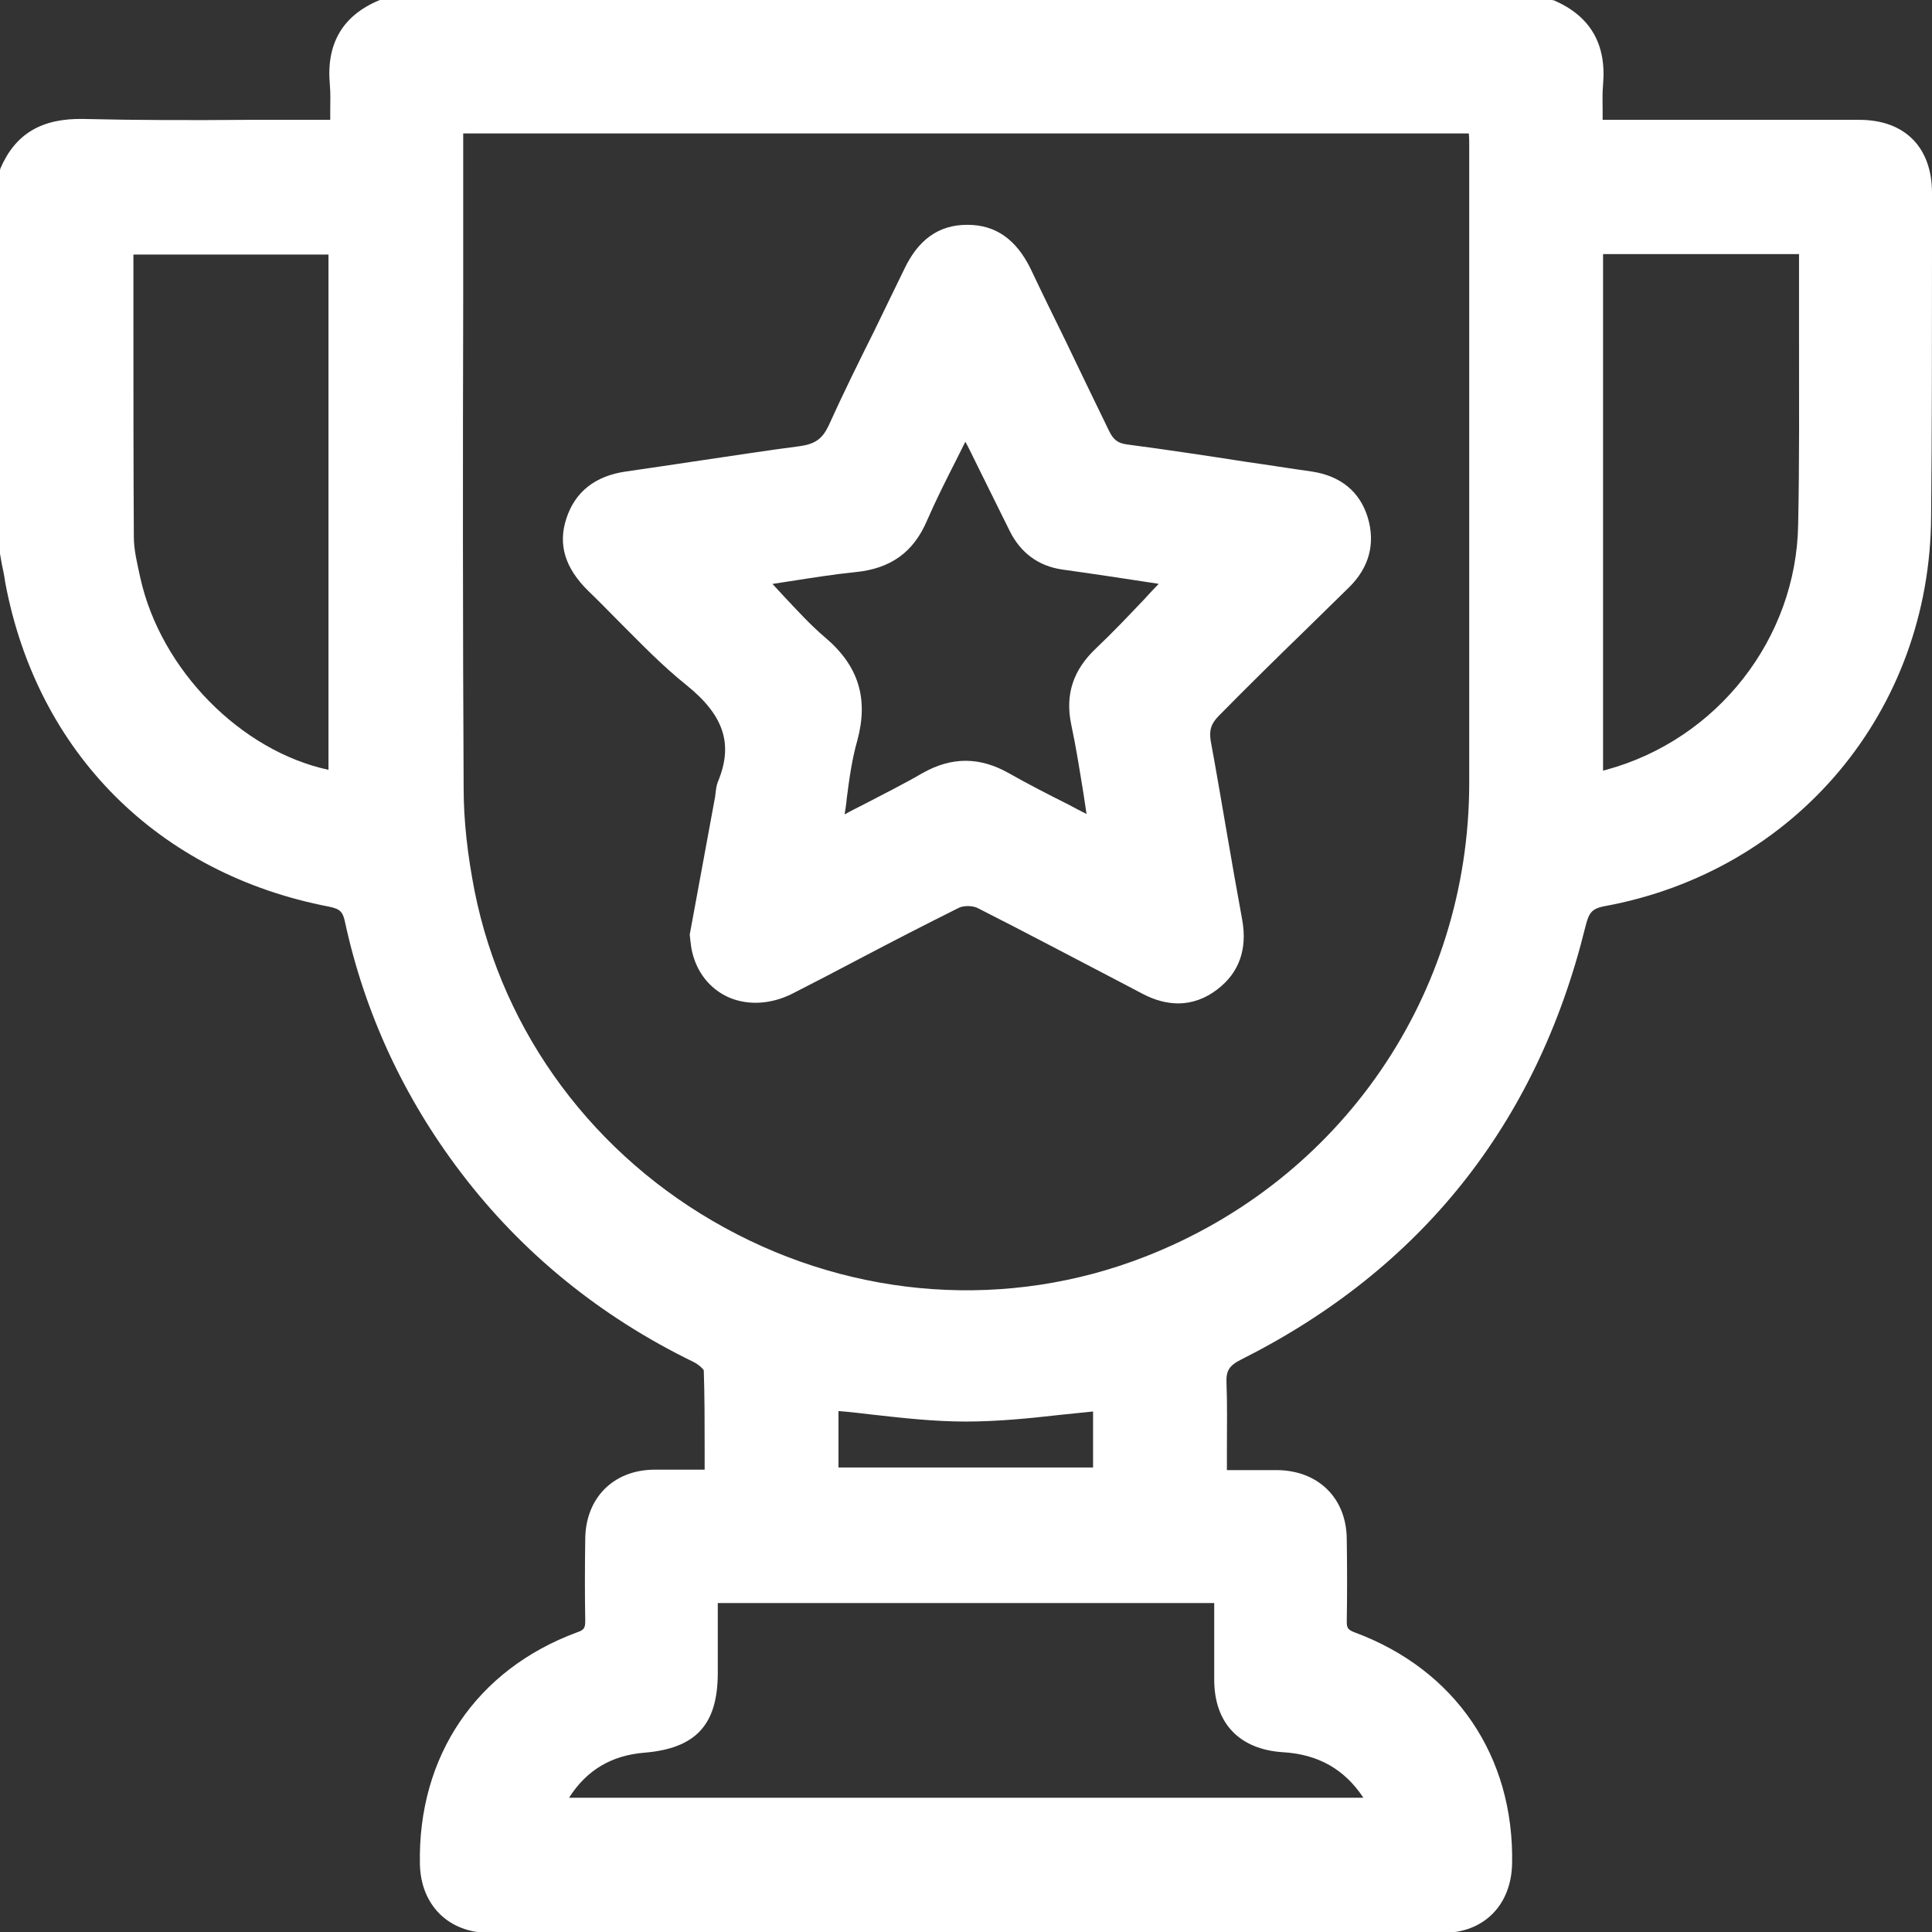 <svg width="90" height="90" viewBox="0 0 90 90" fill="none" xmlns="http://www.w3.org/2000/svg">
<rect x="0" y="0" width="90" height="90" fill="#333333" stroke="none"/>
<g clip-path="url(#clip0_16_175)">
<path d="M90 11.614V8.986C90 6.867 88.737 5.583 86.618 5.583C83.969 5.583 81.34 5.583 78.691 5.583H74.657C74.657 5.461 74.657 5.338 74.657 5.216C74.657 4.768 74.637 4.34 74.677 3.933C74.84 2.058 74.087 0.754 72.395 0.02L72.293 0H17.707L17.645 0.02C15.954 0.734 15.2 2.038 15.363 3.912C15.404 4.32 15.384 4.748 15.384 5.196C15.384 5.318 15.384 5.461 15.384 5.583H14.671C13.631 5.583 12.572 5.583 11.533 5.583C9.026 5.603 6.439 5.603 3.892 5.542C1.936 5.501 0.713 6.235 0.02 7.845L0 7.926V25.796L0.082 26.264C0.143 26.55 0.204 26.835 0.245 27.141C1.732 35.067 7.376 40.711 15.343 42.239C15.832 42.341 15.975 42.463 16.076 42.973C16.993 47.19 18.807 51.123 21.476 54.628C24.308 58.356 27.956 61.331 32.316 63.45C32.561 63.573 32.764 63.776 32.785 63.837C32.825 65.06 32.825 66.262 32.825 67.525C32.825 67.831 32.825 68.137 32.825 68.463C32.622 68.463 32.438 68.463 32.255 68.463C31.623 68.463 31.053 68.463 30.462 68.463C28.567 68.483 27.283 69.787 27.263 71.682C27.242 73.149 27.242 74.351 27.263 75.452C27.263 75.818 27.242 75.92 26.876 76.043C22.189 77.775 19.459 81.809 19.561 86.842C19.602 88.757 20.906 90.041 22.8 90.041C30.136 90.041 37.39 90.041 44.562 90.041C52.264 90.041 59.823 90.041 67.22 90.041C69.115 90.041 70.398 88.757 70.439 86.821C70.541 81.809 67.79 77.775 63.104 76.043C62.778 75.92 62.737 75.818 62.737 75.533C62.758 74.331 62.758 73.068 62.737 71.682C62.717 69.787 61.413 68.504 59.497 68.483C58.907 68.483 58.316 68.483 57.704 68.483C57.521 68.483 57.338 68.483 57.154 68.483C57.154 68.137 57.154 67.79 57.154 67.464C57.154 66.405 57.175 65.427 57.134 64.408C57.113 63.858 57.256 63.613 57.827 63.328C66.181 59.131 71.58 52.366 73.842 43.217C74.005 42.565 74.107 42.341 74.718 42.219C83.663 40.589 89.918 33.111 89.959 24.044C90 19.866 90 15.689 90 11.614ZM83.765 24.431C83.683 29.749 79.996 34.456 74.82 35.861C74.779 35.882 74.718 35.882 74.677 35.902V11.838H83.806C83.806 11.879 83.806 11.94 83.806 11.981C83.806 13.224 83.806 14.487 83.806 15.73C83.806 18.583 83.826 21.537 83.765 24.431ZM33.437 75.533V74.677H56.563V75.594C56.563 76.491 56.563 77.367 56.563 78.243C56.563 80.281 57.745 81.503 59.783 81.626C61.413 81.727 62.635 82.42 63.511 83.745H26.509C27.324 82.461 28.485 81.768 30.034 81.646C32.418 81.442 33.416 80.342 33.437 77.999C33.437 77.184 33.437 76.369 33.437 75.533ZM44.969 66.221H44.99C46.437 66.221 47.904 66.079 49.33 65.916C49.86 65.855 50.389 65.814 50.919 65.753V68.361H39.06V65.732C39.59 65.773 40.1 65.834 40.609 65.895C42.056 66.058 43.523 66.221 44.969 66.221ZM33.763 57.195C27.691 53.874 23.432 48.148 22.108 41.505C21.782 39.835 21.598 38.245 21.598 36.717C21.558 29.158 21.558 21.456 21.578 14.019C21.578 11.512 21.578 9.026 21.578 6.52V6.215H68.422C68.442 6.398 68.442 6.581 68.442 6.765C68.442 9.475 68.442 12.205 68.442 14.915C68.442 21.985 68.442 29.321 68.442 36.514C68.422 46.335 62.493 54.974 53.344 58.54C46.987 61.026 39.855 60.537 33.763 57.195ZM15.302 11.838V35.861C11.227 34.985 7.498 31.216 6.541 26.937L6.5 26.753C6.378 26.183 6.235 25.592 6.235 25.021C6.215 21.639 6.215 18.196 6.215 14.874C6.215 13.876 6.215 12.857 6.215 11.859H15.302V11.838Z" fill="white"/>
<path d="M60.822 29.341C61.494 28.689 62.167 28.017 62.839 27.365C63.776 26.448 64.082 25.327 63.715 24.105C63.348 22.902 62.452 22.169 61.107 21.965C60.088 21.823 59.09 21.66 58.071 21.517C56.237 21.232 54.342 20.946 52.488 20.702C52.06 20.641 51.856 20.478 51.653 20.05C50.98 18.664 50.288 17.238 49.636 15.873C49.085 14.752 48.535 13.631 48.005 12.511C47.333 11.146 46.375 10.473 45.071 10.473H45.051C43.727 10.473 42.769 11.166 42.117 12.552C41.648 13.53 41.159 14.508 40.711 15.445C39.998 16.871 39.264 18.359 38.592 19.846C38.306 20.437 37.98 20.681 37.267 20.783C35.698 20.987 34.13 21.232 32.601 21.456C31.481 21.619 30.319 21.802 29.158 21.965C27.732 22.169 26.794 22.902 26.387 24.145C25.979 25.368 26.326 26.468 27.405 27.528C27.895 27.996 28.363 28.485 28.832 28.954C29.83 29.952 30.849 31.012 31.97 31.909C33.742 33.335 34.17 34.68 33.437 36.432C33.376 36.595 33.355 36.758 33.335 36.921C33.335 36.982 33.315 37.043 33.315 37.104L32.133 43.523V43.584C32.153 43.686 32.153 43.808 32.173 43.91C32.194 44.134 32.235 44.338 32.296 44.541C32.561 45.438 33.172 46.131 33.987 46.477C34.863 46.844 35.923 46.783 36.901 46.294C37.94 45.764 38.999 45.214 40.038 44.664C41.546 43.869 43.095 43.075 44.643 42.3C44.868 42.178 45.295 42.178 45.54 42.3C47.72 43.401 49.9 44.562 52.02 45.662L53.262 46.314C53.812 46.599 54.363 46.742 54.892 46.742C55.524 46.742 56.156 46.518 56.706 46.09C57.725 45.316 58.112 44.215 57.867 42.85C57.623 41.505 57.378 40.14 57.154 38.816C56.91 37.41 56.665 35.943 56.4 34.517C56.319 34.007 56.421 33.702 56.787 33.335C58.092 32.01 59.477 30.645 60.822 29.341ZM49.9 33.742C50.124 34.782 50.288 35.841 50.471 36.962C50.512 37.267 50.573 37.593 50.614 37.919C50.328 37.777 50.063 37.634 49.798 37.492C48.821 37.002 47.904 36.534 47.007 36.024C45.642 35.25 44.338 35.25 42.993 36.004C42.117 36.513 41.179 36.982 40.202 37.492C39.916 37.634 39.631 37.777 39.346 37.94C39.386 37.675 39.427 37.43 39.448 37.166C39.57 36.228 39.692 35.352 39.937 34.496C40.466 32.54 39.998 31.012 38.429 29.688C37.756 29.117 37.145 28.445 36.493 27.752C36.33 27.569 36.147 27.385 35.984 27.202C36.249 27.161 36.514 27.12 36.778 27.079C37.838 26.916 38.836 26.753 39.855 26.651C41.485 26.488 42.545 25.735 43.176 24.268C43.584 23.33 44.053 22.393 44.541 21.435C44.684 21.15 44.827 20.865 44.969 20.579C45.051 20.722 45.112 20.844 45.173 20.967C45.438 21.517 45.723 22.067 45.988 22.617C46.335 23.31 46.681 24.023 47.027 24.716C47.537 25.755 48.372 26.366 49.472 26.529C50.94 26.733 52.407 26.957 53.874 27.181C53.914 27.181 53.955 27.202 53.975 27.202C53.751 27.426 53.548 27.65 53.344 27.874C52.57 28.689 51.836 29.463 51.062 30.197C49.982 31.216 49.615 32.357 49.9 33.742Z" fill="white"/>
</g>
<defs>
<clipPath id="clip0_16_175">
<rect width="90" height="90" fill="white"/>
</clipPath>
</defs>
</svg>
